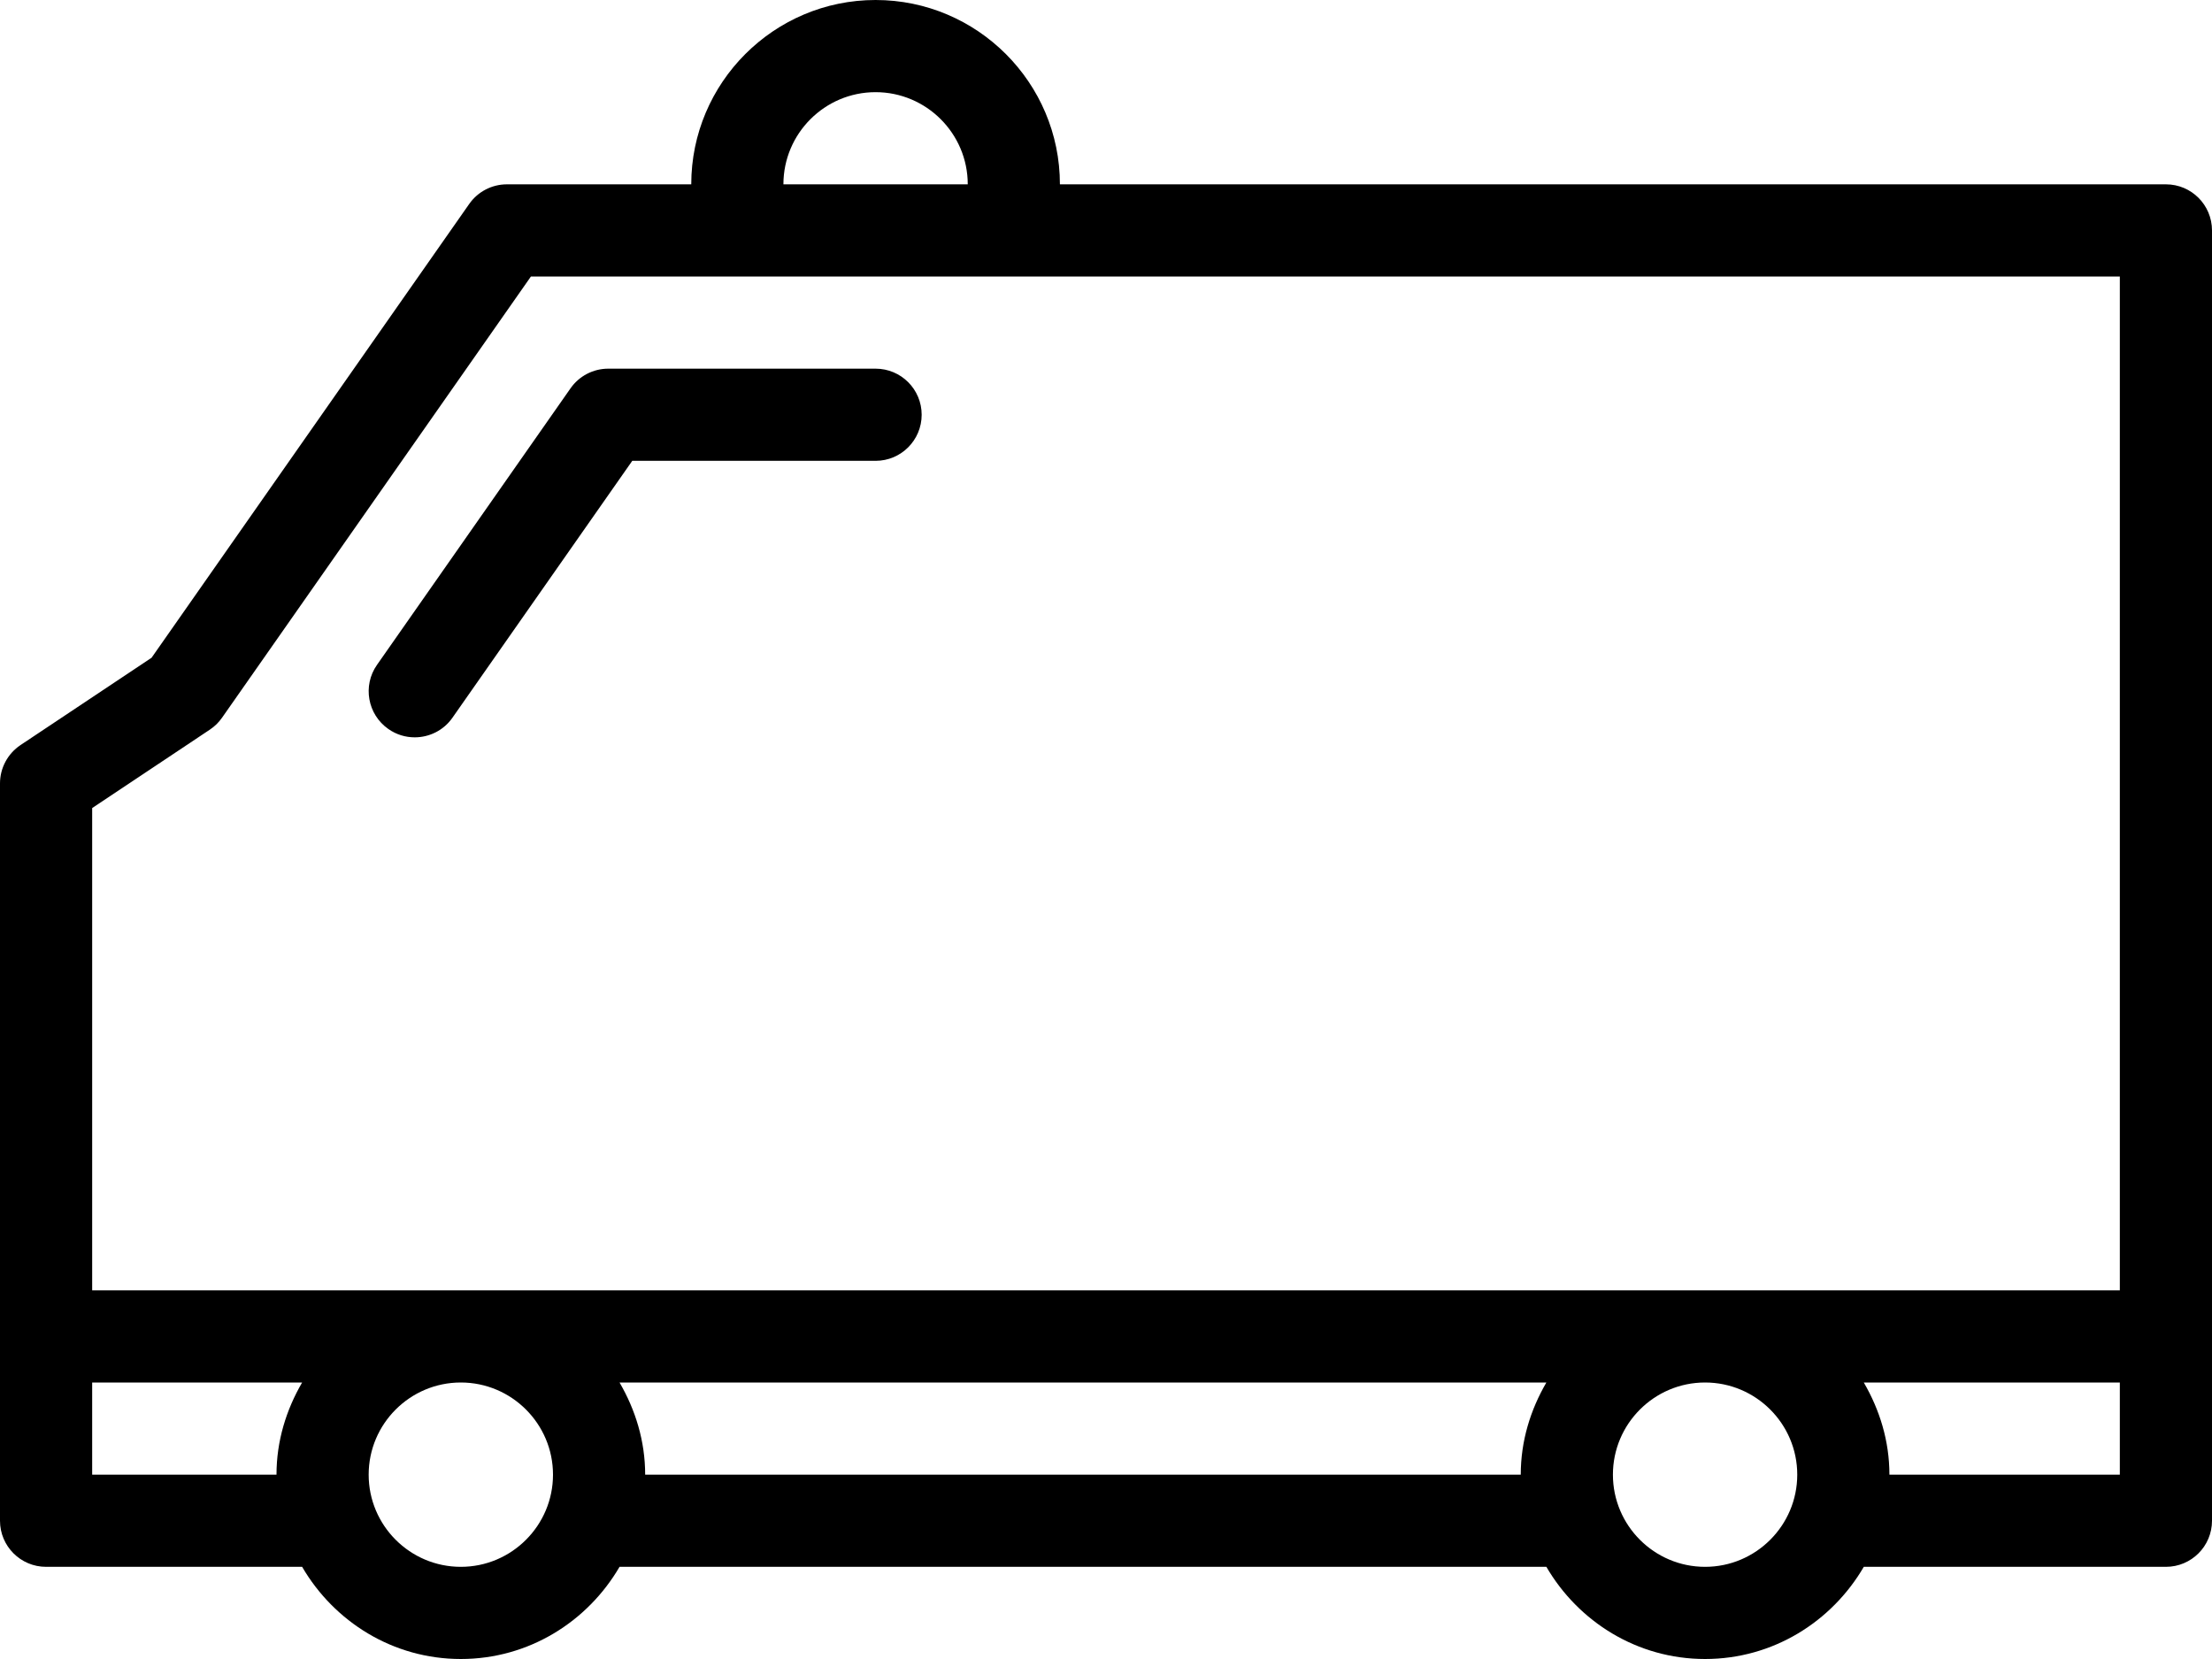 <?xml version="1.0" encoding="UTF-8" standalone="no"?>
<svg width="48px" height="36px" viewBox="0 0 48 36" version="1.1" xmlns="http://www.w3.org/2000/svg" xmlns:xlink="http://www.w3.org/1999/xlink" xmlns:sketch="http://www.bohemiancoding.com/sketch/ns">
    <!-- Generator: Sketch 3.3.3 (12081) - http://www.bohemiancoding.com/sketch -->
    <title>Imported Layers</title>
    <desc>Created with Sketch.</desc>
    <defs></defs>
    <g id="Page-1" stroke="none" stroke-width="1" fill="none" fill-rule="evenodd" sketch:type="MSPage">
        <g id="48" sketch:type="MSArtboardGroup" transform="translate(0, -4)" fill="#000000">
            <g id="Imported-Layers" sketch:type="MSLayerGroup" transform="translate(0, 4)">
                <path d="M47,4 L23,4 C23,1.795 21.206,0 19,0 C16.794,0 15,1.795 15,4 L11,4 C10.674,4 10.368,4.159 10.181,4.427 L3.289,14.273 L0.445,16.168 C0.167,16.354 0,16.666 0,17 L0,33 C0,33.552 0.447,34 1,34 L6.556,34 C7.25,35.19 8.526,36 10,36 C11.474,36 12.75,35.19 13.444,34 L33.556,34 C34.25,35.19 35.526,36 37,36 C38.474,36 39.75,35.19 40.444,34 L47,34 C47.553,34 48,33.552 48,33 L48,5 C48,4.448 47.553,4 47,4 L47,4 Z M19,2 C20.102,2 21,2.897 21,4 L17,4 C17,2.897 17.897,2 19,2 L19,2 Z M6,32 L2,32 L2,30 L6.556,30 C6.212,30.591 6,31.268 6,32 L6,32 Z M10,34 C8.897,34 8,33.103 8,32 C8,30.897 8.897,30 10,30 C11.102,30 12,30.897 12,32 C12,33.103 11.102,34 10,34 L10,34 Z M33,32 L14,32 C14,31.268 13.788,30.591 13.444,30 L33.556,30 C33.212,30.591 33,31.268 33,32 L33,32 Z M37,34 C35.897,34 35,33.103 35,32 C35,30.897 35.897,30 37,30 C38.102,30 39,30.897 39,32 C39,33.103 38.102,34 37,34 L37,34 Z M46,32 L41,32 C41,31.268 40.788,30.591 40.444,30 L46,30 L46,32 L46,32 Z M46,28 L2,28 L2,17.535 L4.555,15.832 C4.658,15.763 4.748,15.676 4.819,15.573 L11.521,6 L46,6 L46,28 L46,28 Z M8.427,15.819 C8.601,15.942 8.801,16 8.999,16 C9.314,16 9.625,15.852 9.819,15.573 L13.72,10 L19,10 C19.553,10 20,9.552 20,9 C20,8.448 19.553,8 19,8 L13.199,8 C12.873,8 12.567,8.159 12.38,8.427 L8.181,14.427 C7.864,14.879 7.975,15.503 8.427,15.819 L8.427,15.819 Z" sketch:type="MSShapeGroup"></path>
            </g>
        </g>
    </g>
</svg>